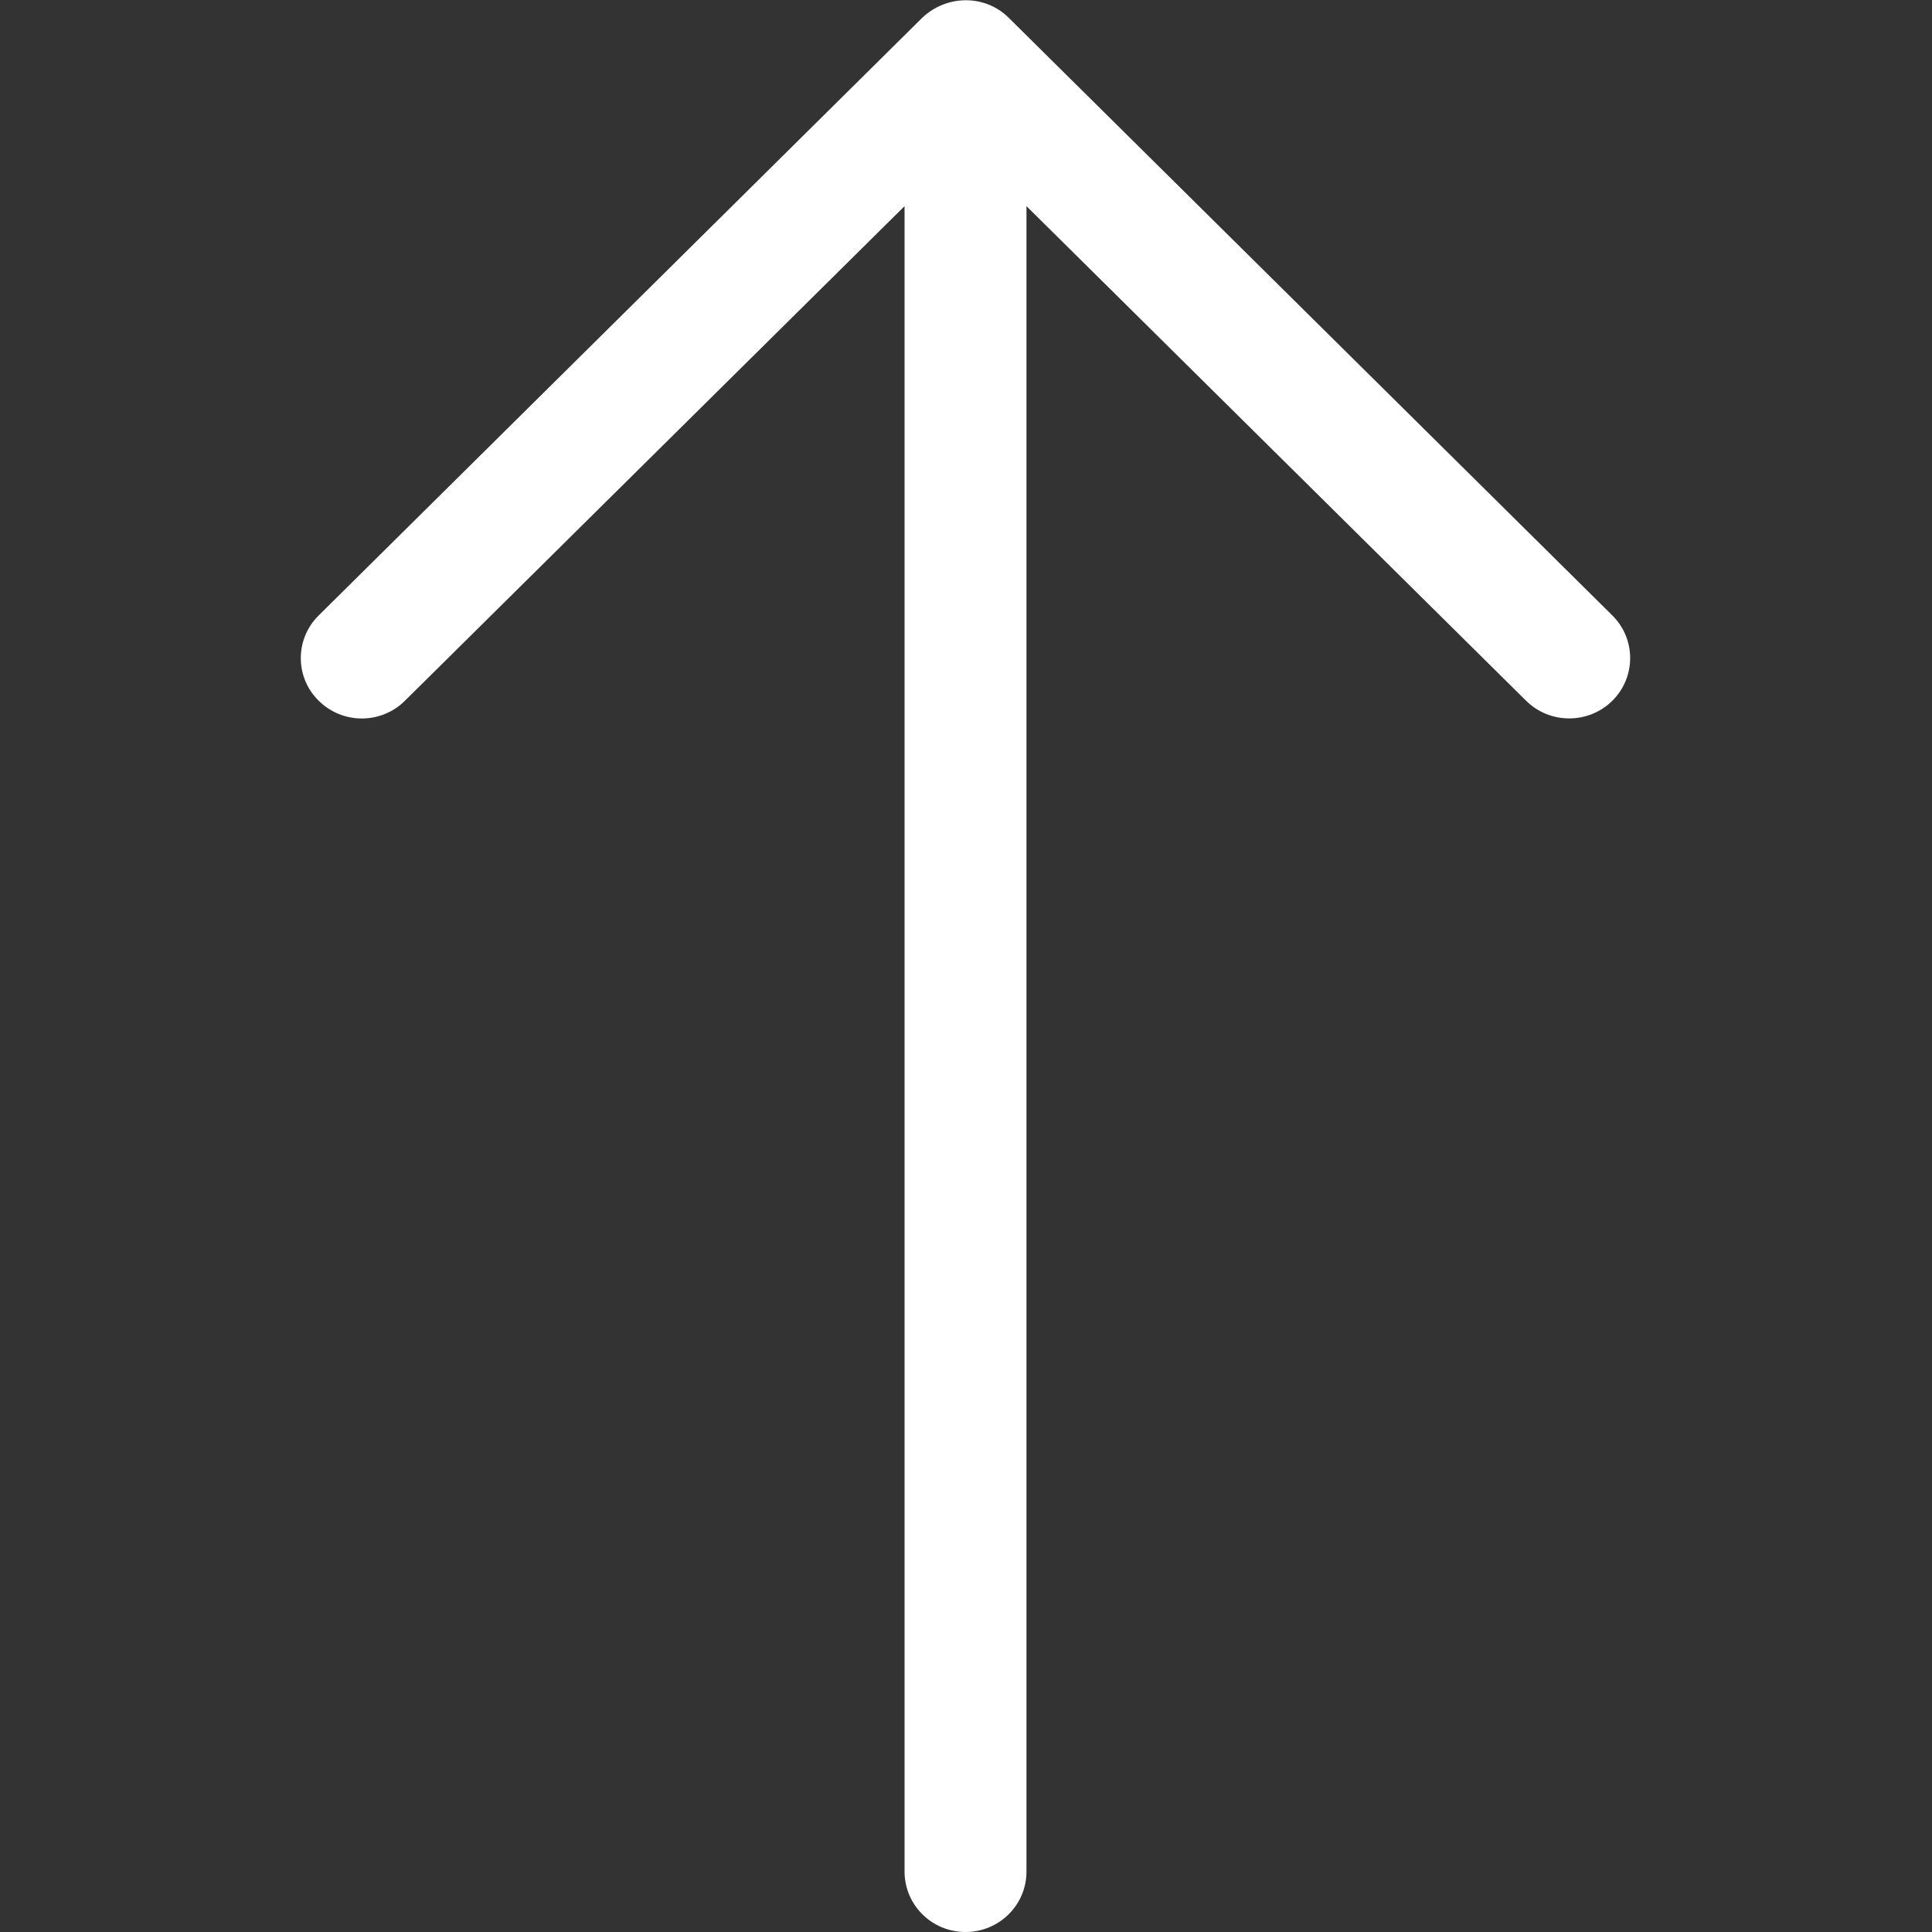<svg width="20" height="20" viewBox="0 0 20 20" fill="none" xmlns="http://www.w3.org/2000/svg">
<rect x="0" y="0" width="20" height="20" fill="#333333" stroke="none"/>
<path fill-rule="evenodd" clip-rule="evenodd" d="M16.69 6.37L10.441 0.183C10.193 -0.062 9.797 -0.053 9.548 0.183L3.299 6.371C3.052 6.615 3.052 7.011 3.299 7.254C3.546 7.499 3.945 7.499 4.192 7.254L9.364 2.134V19.375C9.364 19.72 9.646 20 9.995 20C10.344 20 10.626 19.72 10.626 19.375V2.134L15.798 7.254C16.044 7.498 16.444 7.498 16.691 7.254C16.937 7.01 16.937 6.614 16.69 6.37Z" fill="white"/>
</svg>
